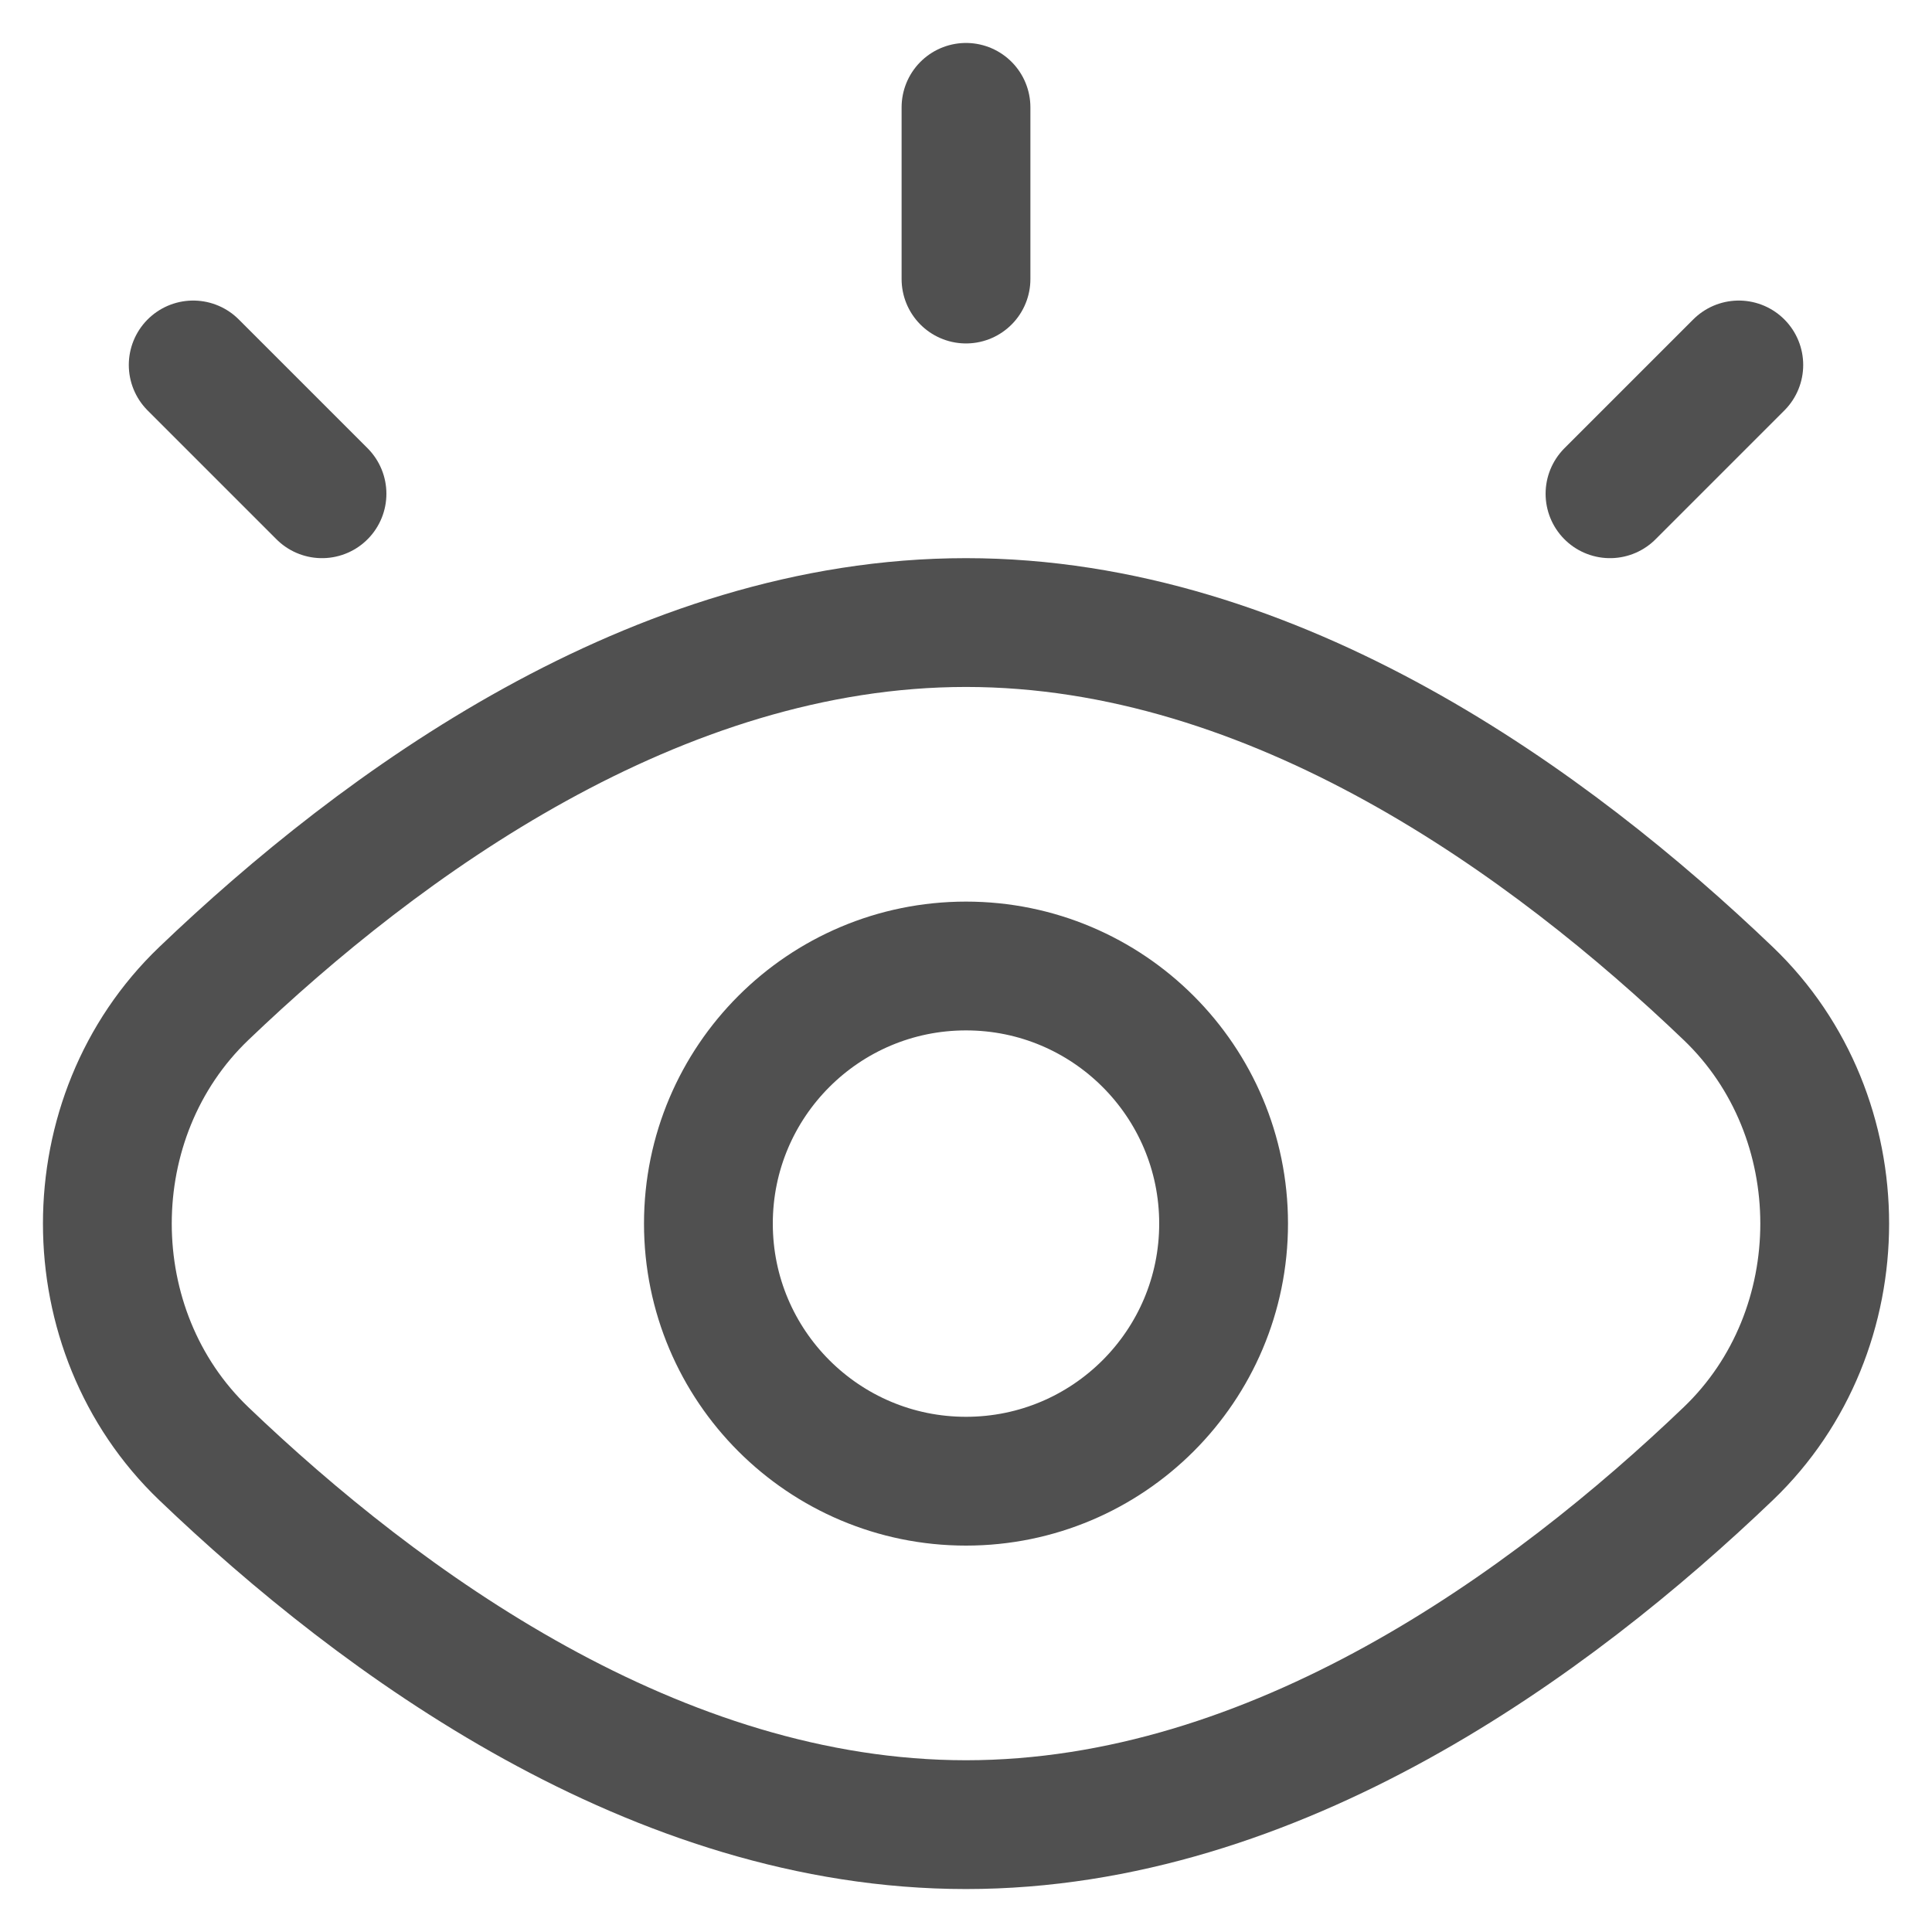 <svg width="30" height="30" viewBox="0 0 30 30" fill="none" xmlns="http://www.w3.org/2000/svg">
<path d="M15 1.667V4.333M27 5.667L25 7.667M3 5.667L5 7.667M15 28.333C19.806 28.333 24.085 25.206 26.837 22.572C28.833 20.661 28.833 17.339 26.837 15.428C24.085 12.794 19.806 9.667 15 9.667C10.195 9.667 5.916 12.794 3.164 15.428C1.168 17.339 1.168 20.661 3.164 22.572C5.916 25.206 10.195 28.333 15 28.333ZM19 19C19 21.209 17.209 23 15 23C12.791 23 11 21.209 11 19C11 16.791 12.791 15 15 15C17.209 15 19 16.791 19 19Z" stroke="#505050" stroke-width="2" stroke-linecap="round"/>
</svg>
